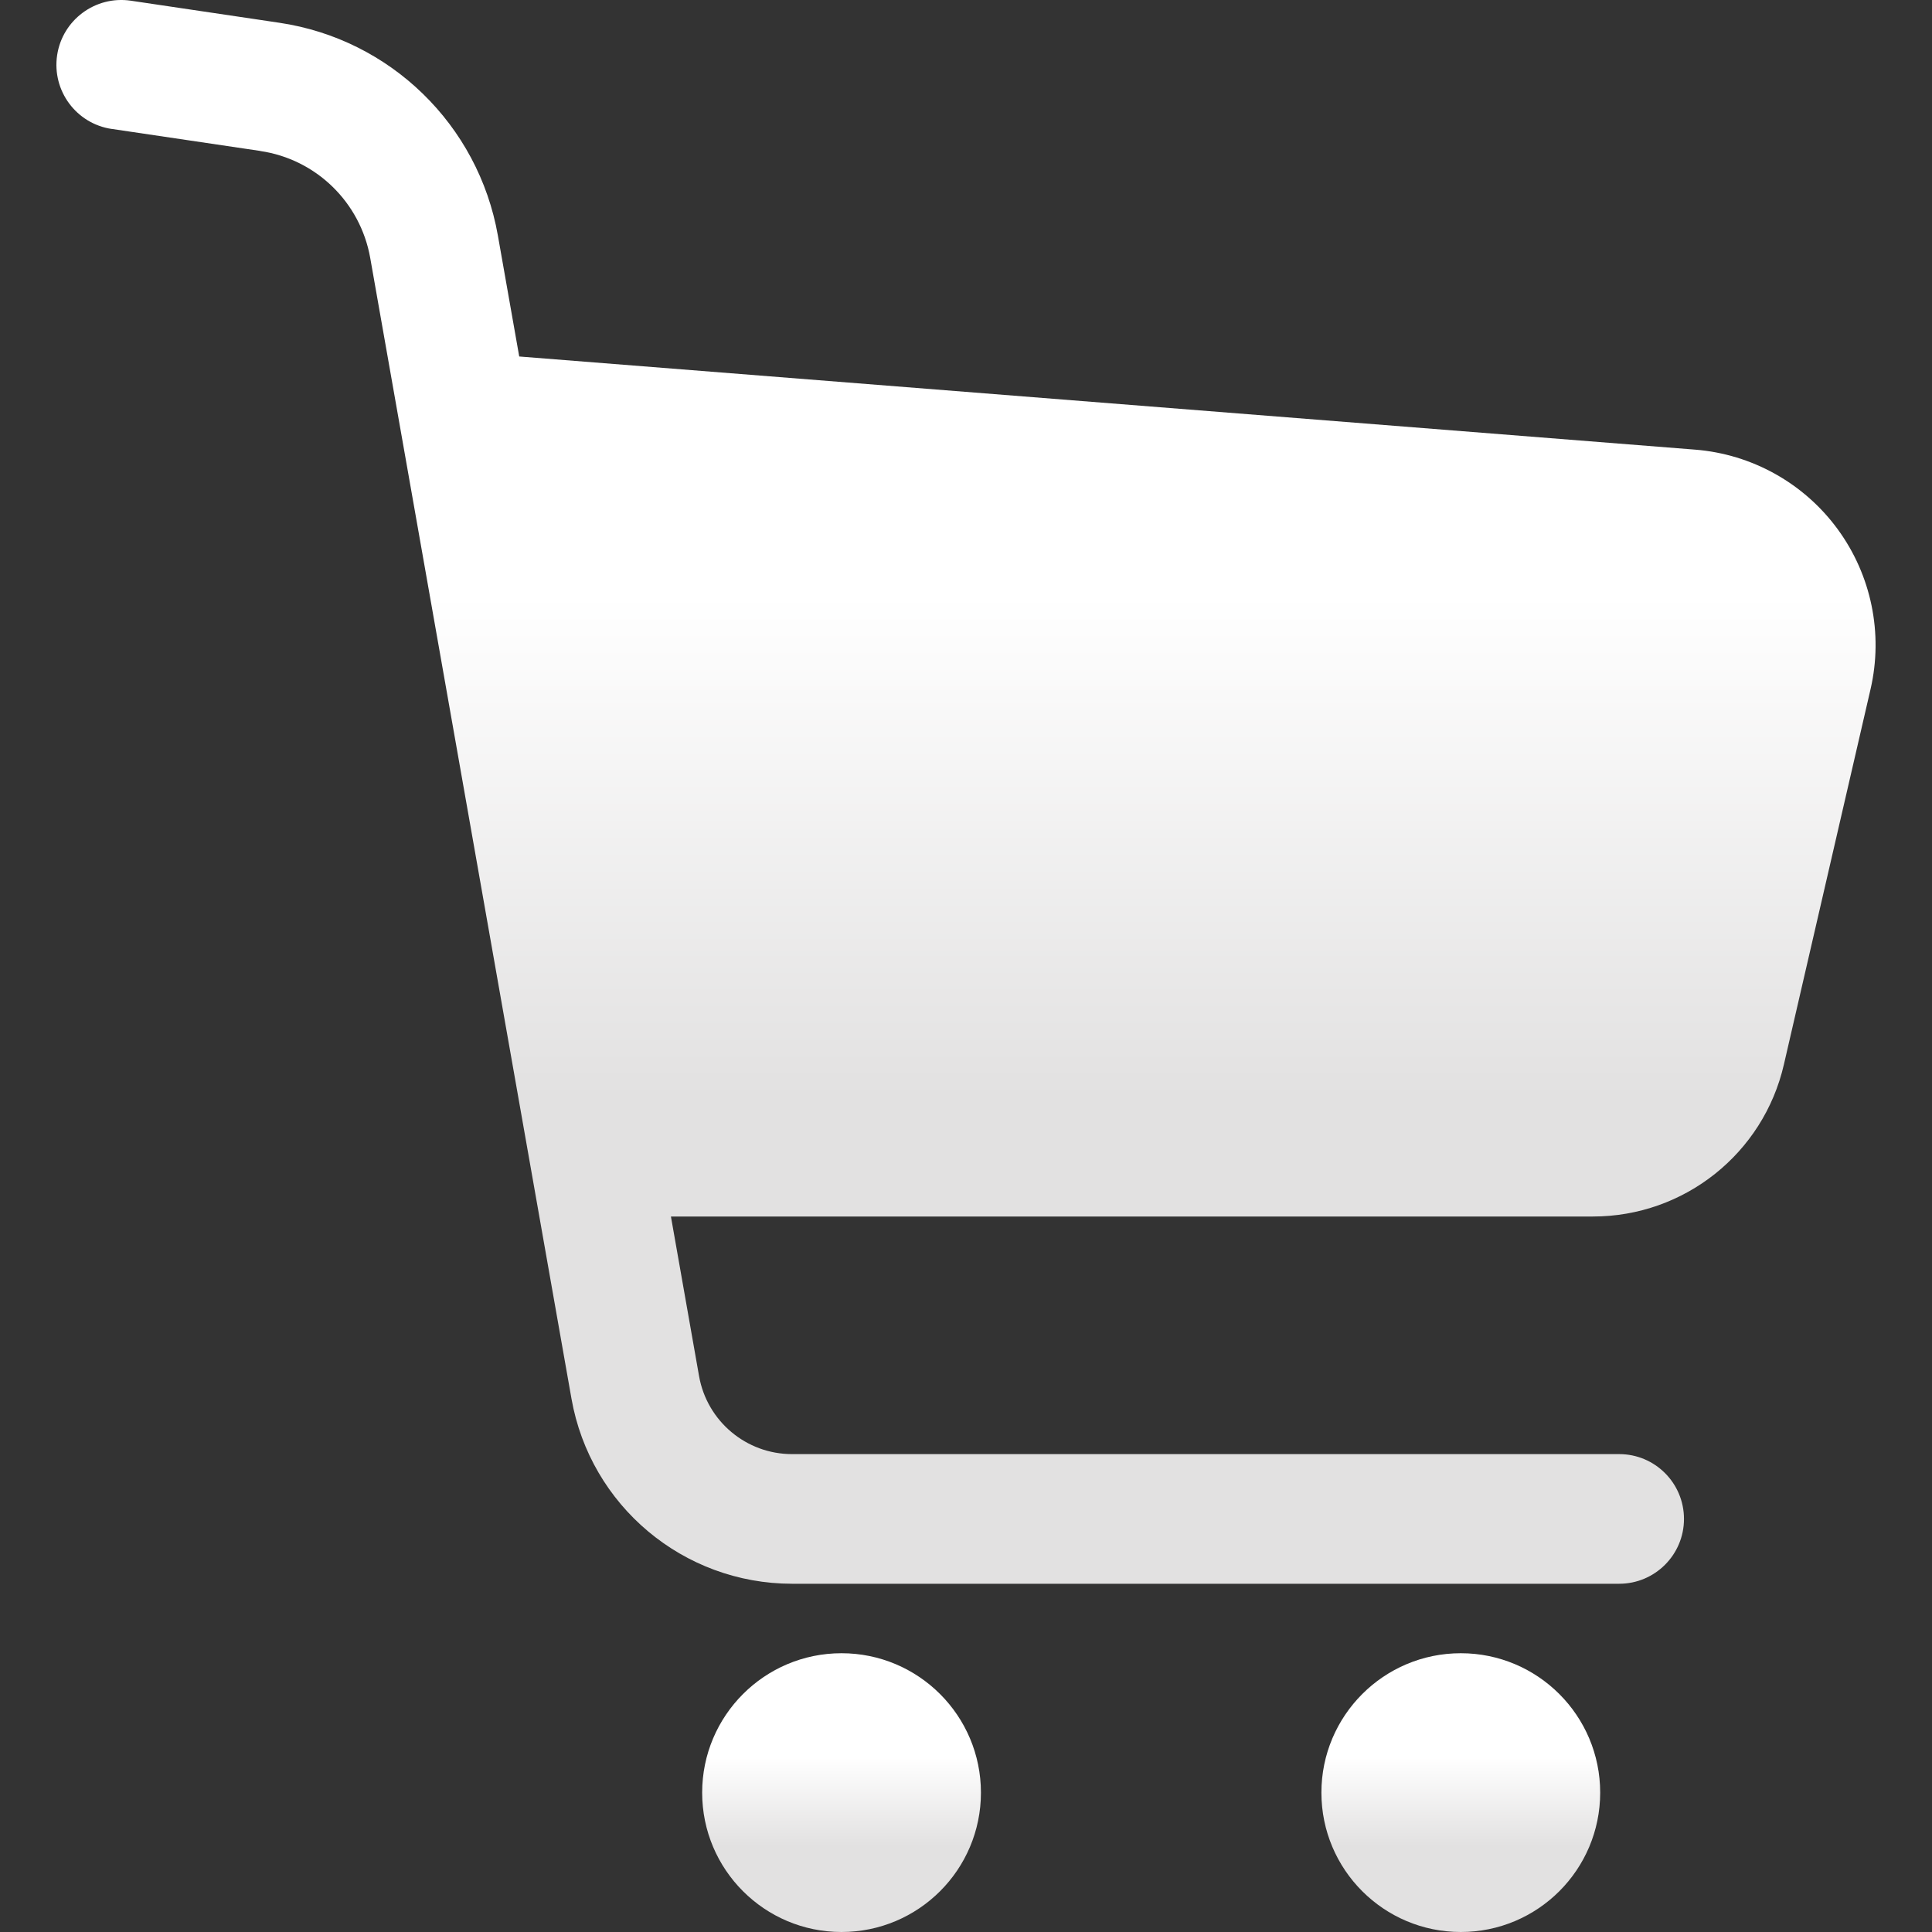 <svg width="48" height="48" viewBox="0 0 48 48" fill="none" xmlns="http://www.w3.org/2000/svg">
<rect x="0" y="0" width="48" height="48" fill="#333333" stroke="none"/>
<g id="shopping-cart-free-5-svgrepo-com 1" clip-path="url(#clip0_231_7)">
<g id="Group">
<path id="Vector" d="M45.656 13.147C44.819 12.005 43.526 11.283 42.114 11.171L12.9 8.857L12.369 5.848C11.883 3.101 9.697 0.973 6.937 0.565L6.407 0.486L3.248 0.017C2.369 -0.112 1.55 0.495 1.419 1.374C1.289 2.255 1.896 3.074 2.776 3.204V3.203L6.466 3.75L6.467 3.752C7.853 3.955 8.953 5.026 9.198 6.408L14.198 34.749C14.667 37.409 16.977 39.347 19.679 39.348H40.228C41.118 39.348 41.838 38.626 41.838 37.738C41.838 36.848 41.118 36.127 40.228 36.127H19.679C18.541 36.128 17.566 35.309 17.368 34.189L16.669 30.224H39.576C41.844 30.224 43.811 28.659 44.32 26.449L46.474 17.119C46.792 15.739 46.493 14.29 45.656 13.147Z" fill="url(#paint0_linear_231_7)"/>
<path id="Vector_2" d="M20.907 41.074C18.995 41.074 17.445 42.626 17.445 44.538C17.445 46.45 18.995 48 20.907 48C22.82 48 24.371 46.45 24.371 44.538C24.371 42.626 22.82 41.074 20.907 41.074Z" fill="url(#paint1_linear_231_7)"/>
<path id="Vector_3" d="M36.293 41.074C34.38 41.074 32.83 42.626 32.83 44.538C32.83 46.45 34.38 48 36.293 48C38.206 48 39.756 46.45 39.756 44.538C39.756 42.626 38.206 41.074 36.293 41.074Z" fill="url(#paint2_linear_231_7)"/>
</g>
</g>
<defs>
<linearGradient id="paint0_linear_231_7" x1="24" y1="3.491" x2="24" y2="38.816" gradientUnits="userSpaceOnUse">
<stop offset="0.319" stop-color="white"/>
<stop offset="0.674" stop-color="#E2E1E1"/>
</linearGradient>
<linearGradient id="paint1_linear_231_7" x1="20.908" y1="41.688" x2="20.908" y2="47.907" gradientUnits="userSpaceOnUse">
<stop offset="0.319" stop-color="white"/>
<stop offset="0.674" stop-color="#E2E1E1"/>
</linearGradient>
<linearGradient id="paint2_linear_231_7" x1="36.293" y1="41.688" x2="36.293" y2="47.907" gradientUnits="userSpaceOnUse">
<stop offset="0.319" stop-color="white"/>
<stop offset="0.674" stop-color="#E2E1E1"/>
</linearGradient>
<clipPath id="clip0_231_7">
<rect width="48" height="48" fill="white"/>
</clipPath>
</defs>
</svg>
